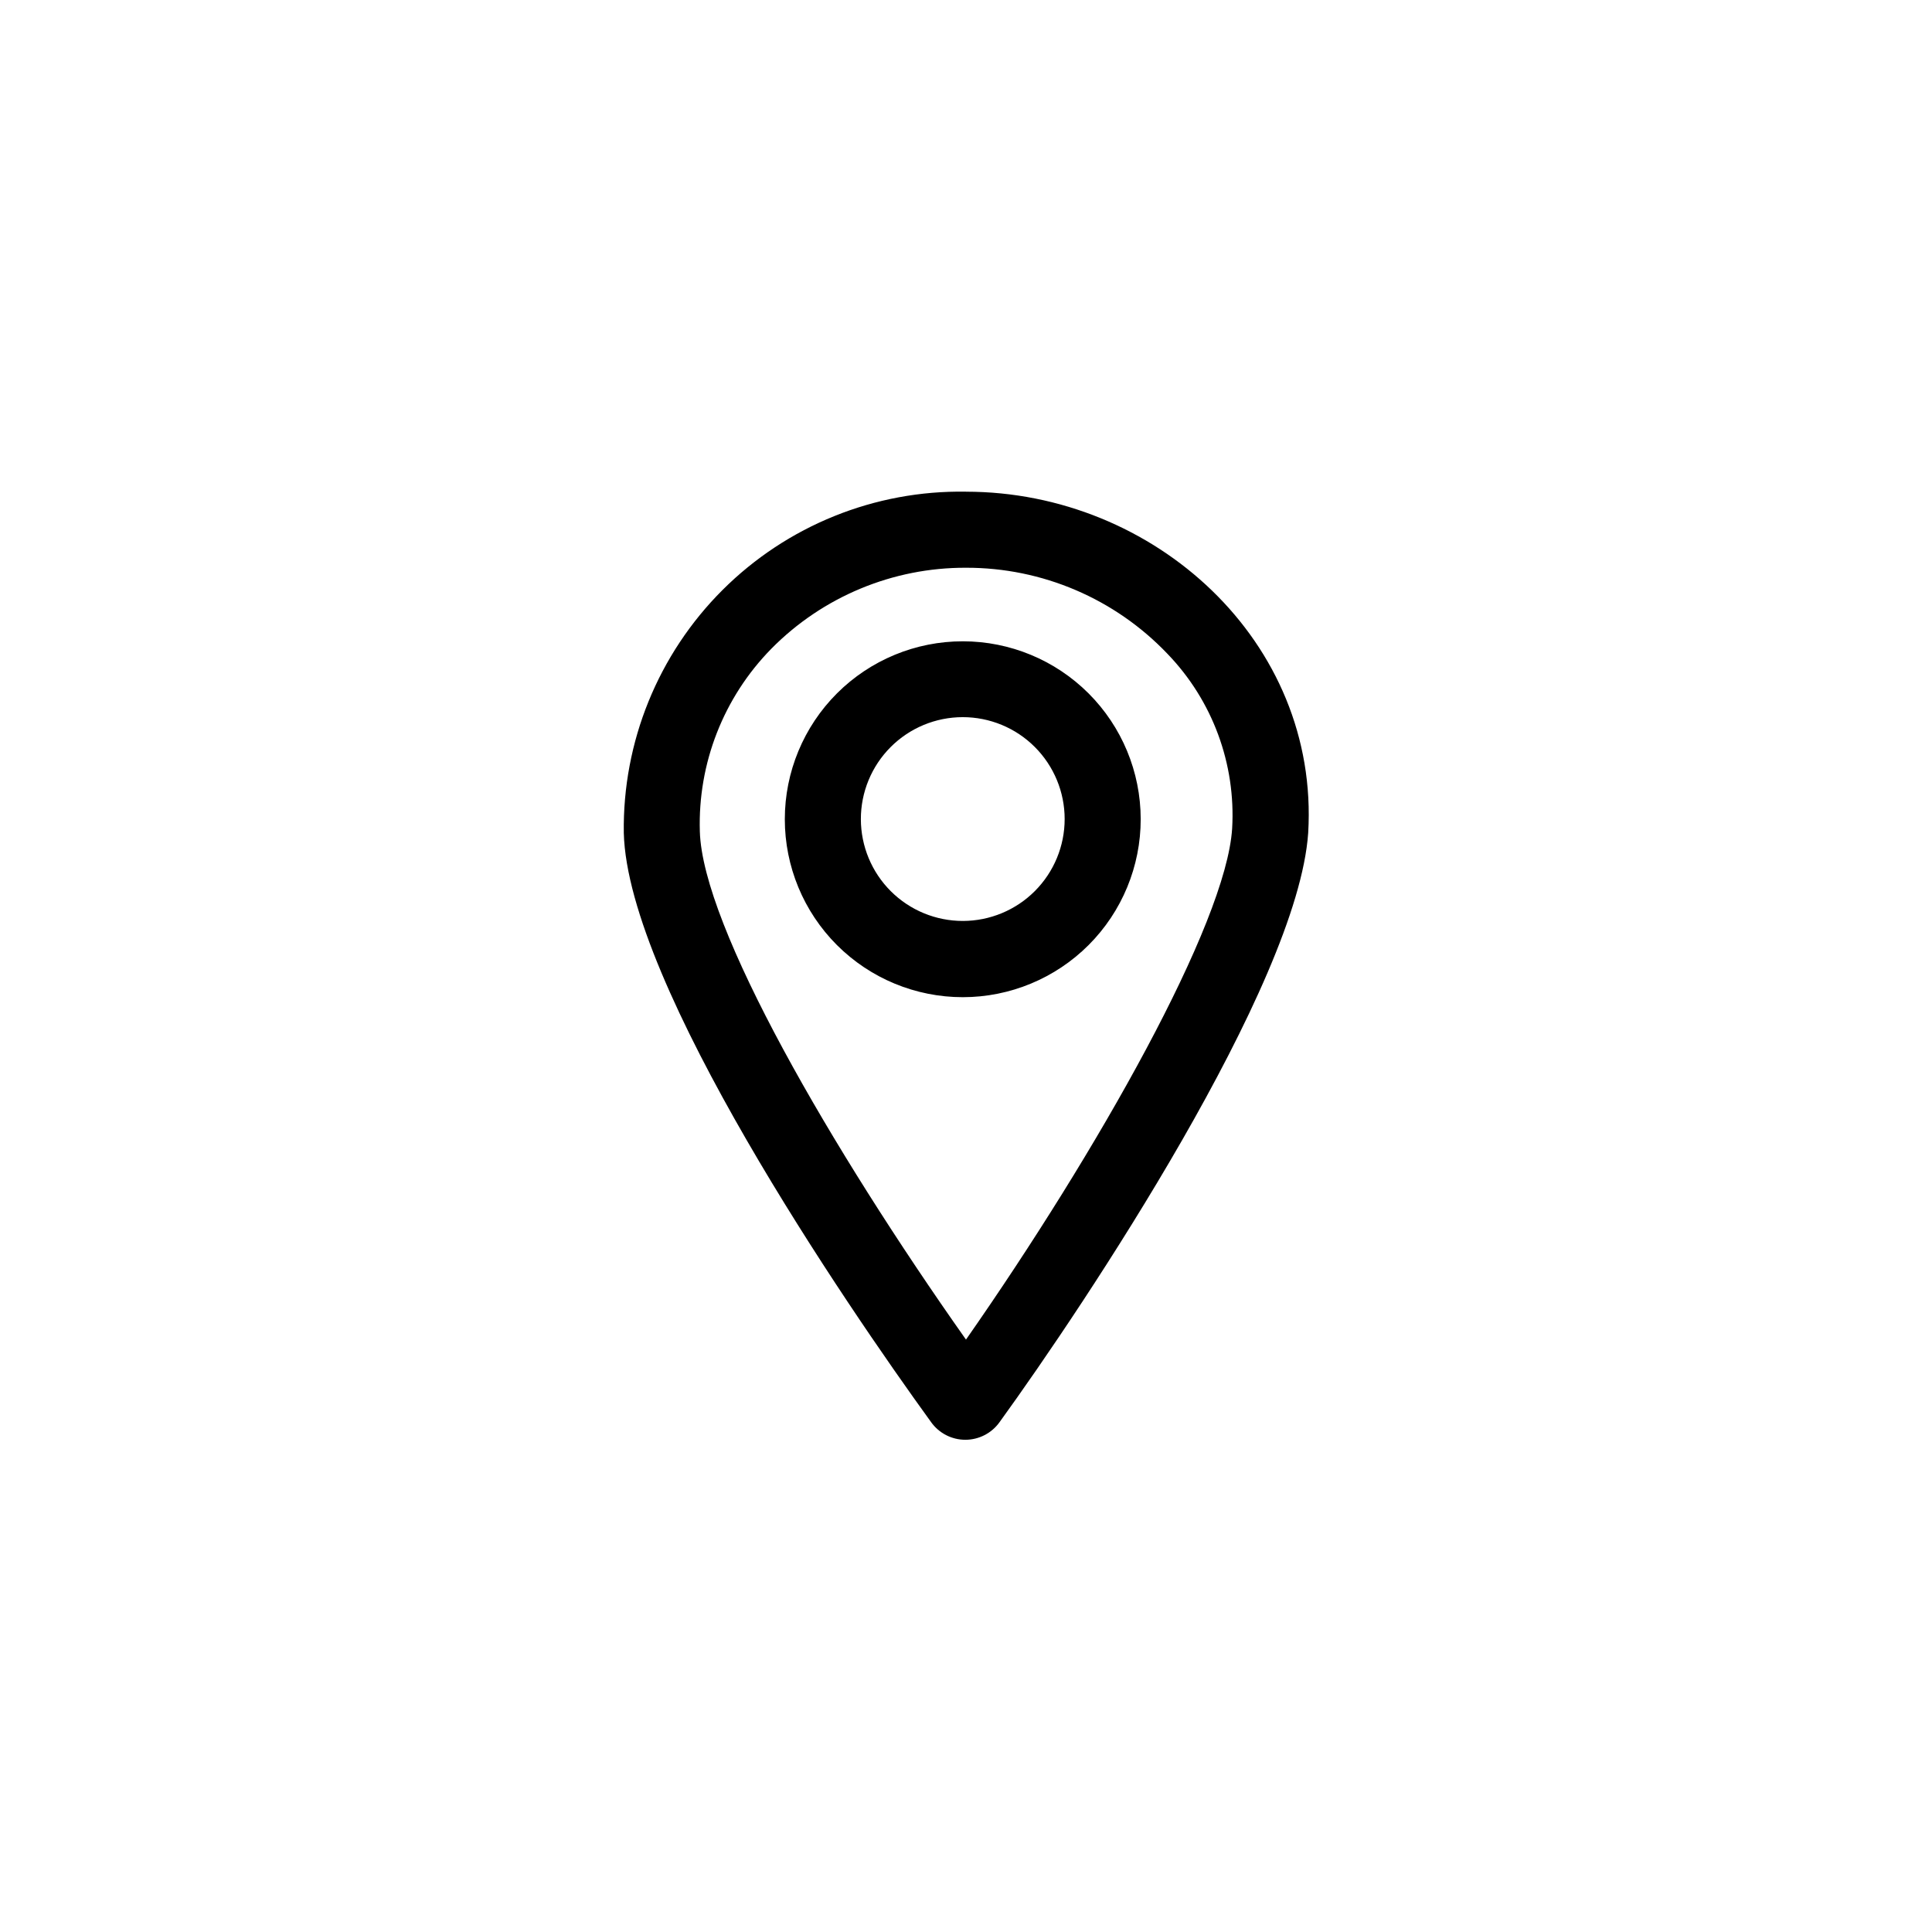 <?xml version="1.0" encoding="UTF-8"?>
<!-- The Best Svg Icon site in the world: iconSvg.co, Visit us! https://iconsvg.co -->
<svg fill="#000000" width="800px" height="800px" version="1.1" viewBox="144 144 512 512" xmlns="http://www.w3.org/2000/svg">
 <path d="m400 274.3c-24.133-0.41-47.398 8.977-64.488 26.02-17.09 17.043-26.543 40.281-26.199 64.414 1.008 40.305 58.645 124.69 81.465 156.18v0.004c2.094 2.91 5.461 4.637 9.043 4.637 3.586 0 6.953-1.727 9.047-4.637 22.77-31.438 79.047-115.88 81.816-156.18 3.023-50.684-40.758-90.434-90.684-90.434zm70.531 89.277c-1.613 25.191-35.52 85.297-70.535 135.43-35.77-50.688-69.824-109.48-70.531-134.67-0.547-18.047 6.297-35.531 18.945-48.414 13.609-13.801 32.207-21.535 51.59-21.465 20.18-0.043 39.488 8.207 53.402 22.824 11.922 12.363 18.133 29.152 17.129 46.301zm-71.34-49.625c-12.512-0.016-24.516 4.945-33.371 13.785-8.852 8.844-13.832 20.84-13.836 33.352-0.004 12.516 4.965 24.516 13.812 33.363 8.848 8.848 20.848 13.816 33.363 13.812 12.512-0.004 24.508-4.981 33.352-13.836 8.84-8.855 13.801-20.859 13.785-33.371-0.012-12.488-4.981-24.465-13.809-33.297-8.832-8.828-20.805-13.797-33.297-13.809zm0 74.109c-7.164 0.012-14.039-2.82-19.113-7.879-5.074-5.059-7.93-11.926-7.941-19.094-0.008-7.164 2.832-14.039 7.894-19.109 5.059-5.07 11.93-7.922 19.094-7.926 7.164-0.004 14.039 2.836 19.105 7.902 5.066 5.066 7.914 11.938 7.914 19.102 0 7.152-2.836 14.012-7.891 19.078-5.051 5.062-11.91 7.91-19.062 7.926z"/>
</svg>
